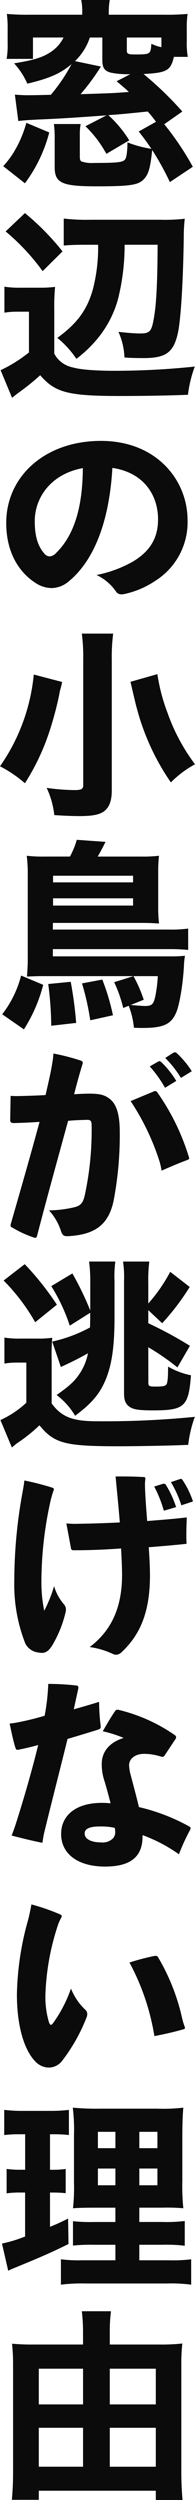 <svg xmlns="http://www.w3.org/2000/svg" width="46.56" height="595.072" viewBox="0 0 46.56 595.072">
  <path id="パス_3478" data-name="パス 3478" d="M21.264-10.752a26.75,26.75,0,0,1,4.992,6.576l5.472-3.216a28.05,28.05,0,0,0-4.992-6c2.784-.192,4.272-.336,9.408-.864a29.309,29.309,0,0,1,1.968,2.448L33.984-9.5C35.52-7.536,36-6.864,37.008-5.376A25.927,25.927,0,0,1,31.3-6.912c-.048,2.5-.24,3.792-.672,4.176-.624.576-1.92.72-7.248.72a7.875,7.875,0,0,1-3.024-.336c-.336-.192-.432-.432-.432-1.248V-8.4a15.613,15.613,0,0,1,.192-2.88H13.728a24.518,24.518,0,0,1,.192,3.6v6.672c0,3.744,1.728,4.56,9.84,4.56,8.256,0,10.176-.288,11.52-1.776C36.336.624,36.768-.864,37.2-5.088a65.863,65.863,0,0,1,4.224,7.632L46.9-1.1A67.322,67.322,0,0,0,40.08-11.232l4.32-3.024a82.5,82.5,0,0,0-9.264-8.928c5.568-.288,6.48-.816,7.248-4.08H45.7a19.849,19.849,0,0,1-.24-3.888v-2.736a23.3,23.3,0,0,1,.192-3.6,55.192,55.192,0,0,1-5.52.192h-13.3v-.672a16.415,16.415,0,0,1,.24-2.832H20.256a12.91,12.91,0,0,1,.24,2.88v.624H8.016a54.581,54.581,0,0,1-5.52-.192,25.8,25.8,0,0,1,.192,3.6v3.36a19.7,19.7,0,0,1-.24,3.744H8.736v-5.088h7.3a8.735,8.735,0,0,1-2.784,3.264C11.28-27.216,9.12-26.5,4.224-25.728A17.594,17.594,0,0,1,7.392-20.88c5.376-1.3,7.872-2.4,10.56-4.656a41.639,41.639,0,0,1-4.944,7.3c-1.728.048-4.128.1-5.04.1a34.833,34.833,0,0,1-3.552-.144L5.232-12c1.824-.192,1.968-.192,4.464-.336,4.9-.192,8.736-.432,16.608-1.008Zm-2.5-15.5a13.647,13.647,0,0,0,3.552-5.616H25.3V-26.5c0,1.872.528,2.64,2.16,3.024a21.2,21.2,0,0,0,4.512.336L28.7-21.456c1.44,1.2,1.968,1.632,2.928,2.544-3.84.288-3.84.288-11.52.528A53.233,53.233,0,0,0,24.96-24.96Zm12.384-5.616h8.256v2.3a10.141,10.141,0,0,1-2.4-.816c-.192,2.544-.192,2.544-4.128,2.544-1.392,0-1.728-.192-1.728-.864ZM6.816,2.832a35.01,35.01,0,0,0,5.808-12.1l-5.472-2.3A26.938,26.938,0,0,1,4.7-5.52,21.016,21.016,0,0,1,1.632-1.248ZM24.288,17.456A39.463,39.463,0,0,1,23.04,28.064c-1.392,4.944-3.792,8.16-8.5,11.568a21.924,21.924,0,0,1,4.56,4.992,30.158,30.158,0,0,0,5.568-5.472,25.345,25.345,0,0,0,4.368-8.736,52.678,52.678,0,0,0,1.584-12.96H38.5c-.048,8.928-.288,13.92-.864,17.28-.576,3.408-.96,3.84-3.408,3.84-1.2,0-3.36-.192-5.088-.384a16.224,16.224,0,0,1,1.44,6.1c1.392.1,2.5.144,4.56.144,5.424,0,7.248-1.392,8.256-6.24.672-3.408,1.2-12.144,1.344-22.416a39.461,39.461,0,0,1,.24-4.512,41.714,41.714,0,0,1-5.712.24H22.416a45.542,45.542,0,0,1-6.336-.288v6.432c1.488-.144,3.12-.192,5.472-.192ZM2.208,14.288a51.615,51.615,0,0,1,8.832,9.456l4.752-4.7A59.6,59.6,0,0,0,6.816,9.92ZM1.92,33.632a17.086,17.086,0,0,1,3.12-.24H7.776v9.7a33.881,33.881,0,0,1-6.768,4.224l2.736,6.576c.768-.624.816-.672,1.872-1.44a56.7,56.7,0,0,0,4.848-3.936c3.552,4.128,6.672,4.944,19.1,4.944,5.232,0,11.616-.1,16.176-.288a29.763,29.763,0,0,1,1.632-6.72,184.529,184.529,0,0,1-19.1,1.008c-4.752,0-8.256-.288-10.08-.816a6.379,6.379,0,0,1-4.368-3.264V32.816a47.562,47.562,0,0,1,.192-5.328,27.456,27.456,0,0,1-3.648.192H5.808a22.385,22.385,0,0,1-3.888-.24ZM45.648,83.008c0-9.5-7.392-18.864-20.688-18.864C11.712,64.144,2.352,72.5,2.352,83.68c0,7.008,3.024,11.712,6.96,14.256a7.261,7.261,0,0,0,3.84,1.248,6.574,6.574,0,0,0,4.224-1.68C23.04,92.8,26.928,83.92,27.7,70.576c7.488,1.1,10.9,6.48,10.9,12.24,0,4.56-2.016,7.68-6.048,10.08a28.952,28.952,0,0,1-8.64,3.168A11.77,11.77,0,0,1,28.56,100a1.448,1.448,0,0,0,1.248.672,2.953,2.953,0,0,0,.624-.048,21.316,21.316,0,0,0,7.584-3.216A16.458,16.458,0,0,0,45.648,83.008ZM20.64,70.624c-.048,10.416-2.592,16.56-6.48,20.3a2.268,2.268,0,0,1-1.44.72,1.723,1.723,0,0,1-1.3-.72c-1.488-1.68-2.256-4.08-2.256-7.584C9.12,77.68,13.008,72.016,20.64,70.624Zm-.24,39.392a43.582,43.582,0,0,1,.336,6.288v29.808c0,.912-.48,1.152-2.064,1.152A50.313,50.313,0,0,1,12,146.736a20.215,20.215,0,0,1,1.824,6.48c2.064.144,4.368.24,6.048.24,2.832,0,4.464-.288,5.568-.96,1.44-.912,2.112-2.544,2.112-5.088V116.352a44.323,44.323,0,0,1,.336-6.336Zm11.616,11.472c.864,3.7,1.344,5.76,1.488,6.192a56.28,56.28,0,0,0,8.16,17.76,24.433,24.433,0,0,1,5.76-4.32,45.542,45.542,0,0,1-6.576-12.288,43.569,43.569,0,0,1-2.256-8.256c-.048-.192-.1-.528-.144-.912ZM8.928,119.76A45.666,45.666,0,0,1,.864,141.6a30.317,30.317,0,0,1,5.952,4.032,54.045,54.045,0,0,0,5.76-12.048,79.74,79.74,0,0,0,2.448-9.12,8.891,8.891,0,0,1,.384-1.632c.192-.768.192-.768.288-1.3Zm2.592,43.328a33.6,33.6,0,0,1-4.272-.192,34.3,34.3,0,0,1,.24,4.608v18.912a50.685,50.685,0,0,1-.192,5.232c1.3-.048,2.4-.1,3.792-.1H32.736l-4.608,1.44a33.063,33.063,0,0,1,2.16,6.144l1.3-.528a19,19,0,0,1,1.248,5.232c1.008.048,1.536.048,2.112.048,4.9,0,6.816-.864,8.016-3.744.768-1.824,1.584-6.624,1.824-11.088a18.578,18.578,0,0,1,.24-2.352,30.354,30.354,0,0,1-3.456.144H13.488V185.12h27.7a44.216,44.216,0,0,1,4.608.192v-5.088a29.226,29.226,0,0,1-4.512.24H13.488V178.88H34.656c1.68,0,2.64.048,4.176.144a33.2,33.2,0,0,1-.192-4.08v-8.016a31.879,31.879,0,0,1,.192-4.032,33.126,33.126,0,0,1-4.272.192H24.192c.384-.624,1.3-2.352,1.872-3.5L19.2,159.1a19.92,19.92,0,0,1-1.632,3.984Zm23.664,34.08a32.189,32.189,0,0,0-2.448-5.616h5.808a32.662,32.662,0,0,1-.672,5.136c-.432,1.632-.816,1.968-2.448,1.968-.48,0-2.352-.144-3.36-.24ZM13.536,169.232v-1.584h19.1v1.584Zm0,3.792h19.1v1.728h-19.1ZM5.9,191.408a25.058,25.058,0,0,1-4.512,9.216l5.184,3.6a36.61,36.61,0,0,0,4.608-10.608Zm6.48,2.016a81.966,81.966,0,0,1,.72,9.936l5.952-.672a94.613,94.613,0,0,0-1.3-9.792Zm8.064-.144a61.118,61.118,0,0,1,1.968,8.784l5.424-1.2a53.836,53.836,0,0,0-2.544-8.5Zm26.208,20.912a20.478,20.478,0,0,0-3.6-4.32.586.586,0,0,0-.432-.192,1.105,1.105,0,0,0-.432.144l-1.872,1.2a25.2,25.2,0,0,1,3.744,4.752Zm-3.7,2.3a22.634,22.634,0,0,0-3.552-4.464c-.192-.144-.288-.24-.48-.24a.682.682,0,0,0-.288.1l-2.016,1.152a27.952,27.952,0,0,1,3.648,5.088Zm-10.9,4.8a57.607,57.607,0,0,1,6.912,14.4,17.431,17.431,0,0,1,.48,2.16c2.064-.912,4.32-1.872,6.288-2.592.192-.1.288-.192.288-.336a.609.609,0,0,0-.048-.288,54.248,54.248,0,0,0-7.536-15.408c-.192-.24-.336-.336-.528-.336a1.105,1.105,0,0,0-.432.144Zm-28.752,4.56c0,.48.288.672.864.672,1.92-.048,4.272-.144,6.144-.288-2.16,7.968-4.608,16.464-6.864,24.288a1.193,1.193,0,0,0-.048.384c0,.288.144.384.48.528a25.278,25.278,0,0,0,5.136,2.352.433.433,0,0,0,.24.048c.24,0,.384-.144.48-.528,2.3-8.88,5.28-19.584,7.392-27.312,1.248-.144,2.928-.192,4.464-.24h.144c.816,0,1.008.336,1.008,1.344a72.814,72.814,0,0,1-1.68,16.8c-.432,1.68-.96,2.256-2.352,2.64a28.32,28.32,0,0,1-6.144.768,13.363,13.363,0,0,1,2.928,5.136c.288.72.624,1.008,1.344,1.008h.192c6.432-.336,9.792-2.64,10.992-8.592a82.954,82.954,0,0,0,1.44-16.224c0-4.7-1.008-6.912-2.592-8.016-1.056-.768-2.16-1.1-4.608-1.1-1.008,0-2.208.048-3.7.144.624-2.448,1.3-4.9,1.968-7.056a2.435,2.435,0,0,0,.1-.432c0-.24-.144-.384-.48-.528a52.34,52.34,0,0,0-6.528-1.68,19.66,19.66,0,0,1-.288,2.352c-.384,2.448-1.008,4.9-1.584,7.536-2.4.144-4.608.192-6.528.24-.576,0-1.152,0-1.824-.048Zm19.1,45.824c0,1.728,0,1.872-.048,3.5a34.521,34.521,0,0,1-9.024,3.36l2.064,6.048c2.928-1.344,4.224-2.016,6.48-3.264a13.407,13.407,0,0,1-1.632,4.272c-1.3,2.16-2.592,3.36-5.856,5.664a17.012,17.012,0,0,1,4.416,4.944c4.176-3.12,6.048-5.424,7.488-9.072,1.344-3.552,1.92-7.632,1.92-14.592v-8.3a27.392,27.392,0,0,1,.192-4.752H22.128a34.919,34.919,0,0,1,.288,4.992v6.672a70.413,70.413,0,0,0-4.272-8.832l-5.04,3.024a42.231,42.231,0,0,1,4.416,9.408Zm13.872,8.208a57.791,57.791,0,0,1,6.96,4.8l2.976-5.136a92.915,92.915,0,0,0-9.936-5.376v-3.12l3.312,3.12a56.859,56.859,0,0,0,6.576-8.64l-4.656-3.6a38.123,38.123,0,0,1-5.232,7.536V264.72a35.62,35.62,0,0,1,.24-5.232H30.24a24.945,24.945,0,0,1,.24,4.56v26.784c0,1.728.384,2.64,1.44,3.312.912.576,2.256.768,5.52.768,7.488,0,8.448-.912,9.024-8.352a18.03,18.03,0,0,1-5.472-2.064c0,2.5-.1,3.7-.336,4.128-.288.528-.816.624-2.832.624-1.248,0-1.536-.144-1.536-.816ZM1.728,264a46.817,46.817,0,0,1,7.536,9.936l5.184-4.176a67.761,67.761,0,0,0-7.68-9.648Zm.192,19.776a17.084,17.084,0,0,1,3.12-.24H7.152v9.552A23,23,0,0,1,.96,297.216L3.7,303.744c.576-.48.912-.768,1.3-1.056a36.674,36.674,0,0,0,5.28-4.224c3.552,4.32,6.1,4.992,18.912,4.992,4.176,0,12.48-.144,16.608-.336a29.35,29.35,0,0,1,1.584-6.672A217.486,217.486,0,0,1,24,297.5c-5.808,0-8.4-1.008-10.8-4.224V282.96a45.837,45.837,0,0,1,.144-5.328,24.406,24.406,0,0,1-3.648.192H5.808a22.05,22.05,0,0,1-3.888-.24Zm45.024,32.816a21.413,21.413,0,0,0-2.448-5.04c-.144-.24-.288-.336-.48-.336a1.221,1.221,0,0,0-.336.1l-2.016.672a25.333,25.333,0,0,1,2.5,5.52Zm-4.032,1.344a24.26,24.26,0,0,0-2.4-5.232.56.56,0,0,0-.528-.336.609.609,0,0,0-.288.048l-2.016.624a28.866,28.866,0,0,1,2.3,5.76Zm-25.1,9.792c.048.336.24.48.624.48h.144c3.6,0,7.392-.144,11.184-.432.144,2.256.24,4.656.24,6.336,0,7.92-2.688,13.344-7.728,17.136a19.172,19.172,0,0,1,5.52,1.632,1.7,1.7,0,0,0,.816.192,1.79,1.79,0,0,0,1.1-.432c4.464-4.08,6.96-9.456,6.96-18.432,0-1.728-.1-4.032-.288-6.72,3.024-.24,6.432-.528,9.024-.816-.048-.768-.048-1.536-.048-2.352,0-1.248.048-2.592.1-3.936-3.168.384-6.48.624-9.456.864-.24-3.072-.48-6.1-.528-8.592v-.336a9.541,9.541,0,0,1,.1-1.056c0-.336-.048-.48-.384-.48-1.536-.1-3.36-.144-5.088-.144H28.464c.336,3.648.72,7.392,1.008,10.944-3.84.192-7.3.288-10.8.336-.624,0-1.344-.048-1.968-.1ZM16.56,342.8a2.152,2.152,0,0,0,.048-.528,1.894,1.894,0,0,0-.48-1.2,11.825,11.825,0,0,1-2.352-4.32,32.924,32.924,0,0,1-2.352,5.856,33.482,33.482,0,0,1-.672-6.816,88.6,88.6,0,0,1,2.16-19.248,22.608,22.608,0,0,1,.72-2.5,1.221,1.221,0,0,0,.1-.336c0-.192-.144-.336-.48-.432a65.772,65.772,0,0,0-6.576-1.68c-.1,1.008-.288,2.016-.48,3.072a116.632,116.632,0,0,0-1.92,20.784,38.317,38.317,0,0,0,2.64,14.976,4.005,4.005,0,0,0,3.072,2.112,5.345,5.345,0,0,0,.816.1c1.008,0,1.68-.48,2.5-1.728A27.885,27.885,0,0,0,16.56,342.8Zm26.256,30.272a.89.89,0,0,0,.1-.336.666.666,0,0,0-.24-.48,39.9,39.9,0,0,0-13.44-6.048.937.937,0,0,0-.336-.048.6.6,0,0,0-.528.288c-1.056,1.488-2.16,3.456-2.976,4.848a28.128,28.128,0,0,1,4.992,1.584c-3.5,1.1-5.232,3.36-5.232,6.192a12.44,12.44,0,0,0,.576,3.84c.432,1.344,1.008,3.5,1.536,5.52-.576-.048-1.248-.1-2.016-.1-6.624,0-9.792,3.264-9.792,7.392,0,4.944,4.272,7.776,10.464,7.776s8.976-2.4,8.976-7.152v-.336a36.986,36.986,0,0,1,8.688,4.56,49.167,49.167,0,0,1,2.688-5.856,1.221,1.221,0,0,0,.1-.336c0-.192-.1-.288-.336-.432a46.415,46.415,0,0,0-12-4.608c-.672-2.784-1.392-5.424-1.968-7.632a9.271,9.271,0,0,1-.384-2.352c0-1.44,1.344-2.688,3.6-2.688a13.5,13.5,0,0,1,3.936.624,1.781,1.781,0,0,0,.432.1c.24,0,.384-.144.576-.432ZM28.272,394.288a8.078,8.078,0,0,1,.1.96,2.2,2.2,0,0,1-.528,1.536,3.538,3.538,0,0,1-2.88.96c-2.16,0-3.888-.72-3.888-2.112,0-.96.816-1.68,3.648-1.68A14.837,14.837,0,0,1,28.272,394.288Zm-8.736-33.072a.937.937,0,0,0,.048-.336c0-.288-.144-.432-.48-.48a58.978,58.978,0,0,0-6.72-.384,49.566,49.566,0,0,1-.864,7.584,66.55,66.55,0,0,1-6.48,1.584c-.624.144-1.248.192-1.872.288.384,1.776.816,3.984,1.392,5.808.1.288.24.432.48.432a.937.937,0,0,0,.336-.048c1.392-.288,2.928-.624,4.608-1.1-1.44,5.856-3.36,12.576-5.376,18.864-.288.912-.624,1.776-.96,2.688,2.4.624,4.9,1.248,7.344,1.728.144-.864.24-1.68.48-2.64,1.776-7.248,3.7-14.736,5.52-22.08,2.208-.672,5.184-1.536,7.392-2.256a.64.64,0,0,0,.528-.672v-.144a45.822,45.822,0,0,1-.384-5.76c-2.016.624-3.984,1.2-6.048,1.776Zm25.44,80.432a16.075,16.075,0,0,1-.672-2.256,49.472,49.472,0,0,0-5.664-14.256.618.618,0,0,0-.624-.384h-.192a57.073,57.073,0,0,0-6.048,1.584,55.625,55.625,0,0,1,5.952,17.52c2.5-.48,4.992-1.056,6.96-1.632.24-.048.336-.144.336-.336A.522.522,0,0,0,44.976,441.648ZM21.7,438.576a1.415,1.415,0,0,0-.528-1.056,13.962,13.962,0,0,1-3.36-4.992,32.033,32.033,0,0,1-4.224,8.16c-.192.288-.384.48-.576.48-.144,0-.288-.192-.432-.528a21.157,21.157,0,0,1-.864-6.912,58.5,58.5,0,0,1,2.784-15.7,11.281,11.281,0,0,1,1.008-2.4,1.221,1.221,0,0,0,.1-.336c0-.144-.1-.24-.336-.384a49.007,49.007,0,0,0-6.912-2.4c-.24,1.392-.48,2.5-.816,3.792A69.027,69.027,0,0,0,4.9,433.92c0,8.112,1.968,13.44,4.32,15.888a4.518,4.518,0,0,0,3.264,1.536,4.041,4.041,0,0,0,3.12-1.488,41.582,41.582,0,0,0,5.952-10.512A2.387,2.387,0,0,0,21.7,438.576Zm6.72,58.64H20.448a33.087,33.087,0,0,1-5.04-.24v6.048a39.414,39.414,0,0,1,5.856-.288H40.8a35.868,35.868,0,0,1,5.712.288v-6.048a34.824,34.824,0,0,1-5.232.24H34.128v-3.7h5.664a36.086,36.086,0,0,1,5.184.24v-5.9a34.034,34.034,0,0,1-5.232.24H34.128v-3.408h5.52a43.237,43.237,0,0,1,4.992.144,52.069,52.069,0,0,1-.24-6.576V467.7c0-3.024.1-5.424.24-6.816a42.046,42.046,0,0,1-6.24.24H24.912a63.239,63.239,0,0,1-6.672-.24,44.071,44.071,0,0,1,.288,6.624v11.184a44.284,44.284,0,0,1-.24,6.144c1.344-.1,2.544-.144,5.712-.144h4.416V488.1H23.424a38.17,38.17,0,0,1-5.136-.192v5.808a41.02,41.02,0,0,1,5.184-.192h4.944Zm0-30.576v3.888H24.24V466.64Zm5.712,0h4.32v3.888h-4.32Zm-5.712,8.736v3.984H24.24v-3.984Zm5.712,0h4.32v3.984h-4.32Zm-27.264-8.16v8.448H5.9a24.061,24.061,0,0,1-3.456-.192v5.808a22.386,22.386,0,0,1,3.312-.192h1.1v10.464a32.275,32.275,0,0,1-5.52,1.68l1.488,6.48a9.091,9.091,0,0,1,1.008-.48c6.576-2.688,9.456-3.936,13.392-5.9l-.1-6.048c-2.016,1.008-2.688,1.3-4.32,1.968v-8.16h.72a29.718,29.718,0,0,1,3.024.144v-5.76a19.622,19.622,0,0,1-3.024.192h-.72v-8.448h1.056a26.323,26.323,0,0,1,3.456.192v-6a35.167,35.167,0,0,1-4.416.24H6.336a35.453,35.453,0,0,1-4.464-.24v6a26.323,26.323,0,0,1,3.456-.192Zm20.208,50.048v-2.832a38.381,38.381,0,0,1,.288-5.088H20.4a40.547,40.547,0,0,1,.288,4.992v2.928H9.216a54.74,54.74,0,0,1-5.472-.192c.144,1.488.24,2.976.24,4.752V547.7c0,2.448-.1,4.416-.288,6.528h6.432v-2.16H38.064v2.208h6.384c-.192-2.208-.288-4.416-.288-6.528V522.16a42.415,42.415,0,0,1,.24-5.136,46.825,46.825,0,0,1-5.664.24Zm0,29.088v-9.264H38.064v9.264Zm0-14.832v-8.5H38.064v8.5Zm-6.384-8.5v8.5H10.128v-8.5Zm0,14.064v9.264H10.128v-9.264Z" transform="translate(-0.864 40.8)" fill="#0b0b0b"/>
</svg>
